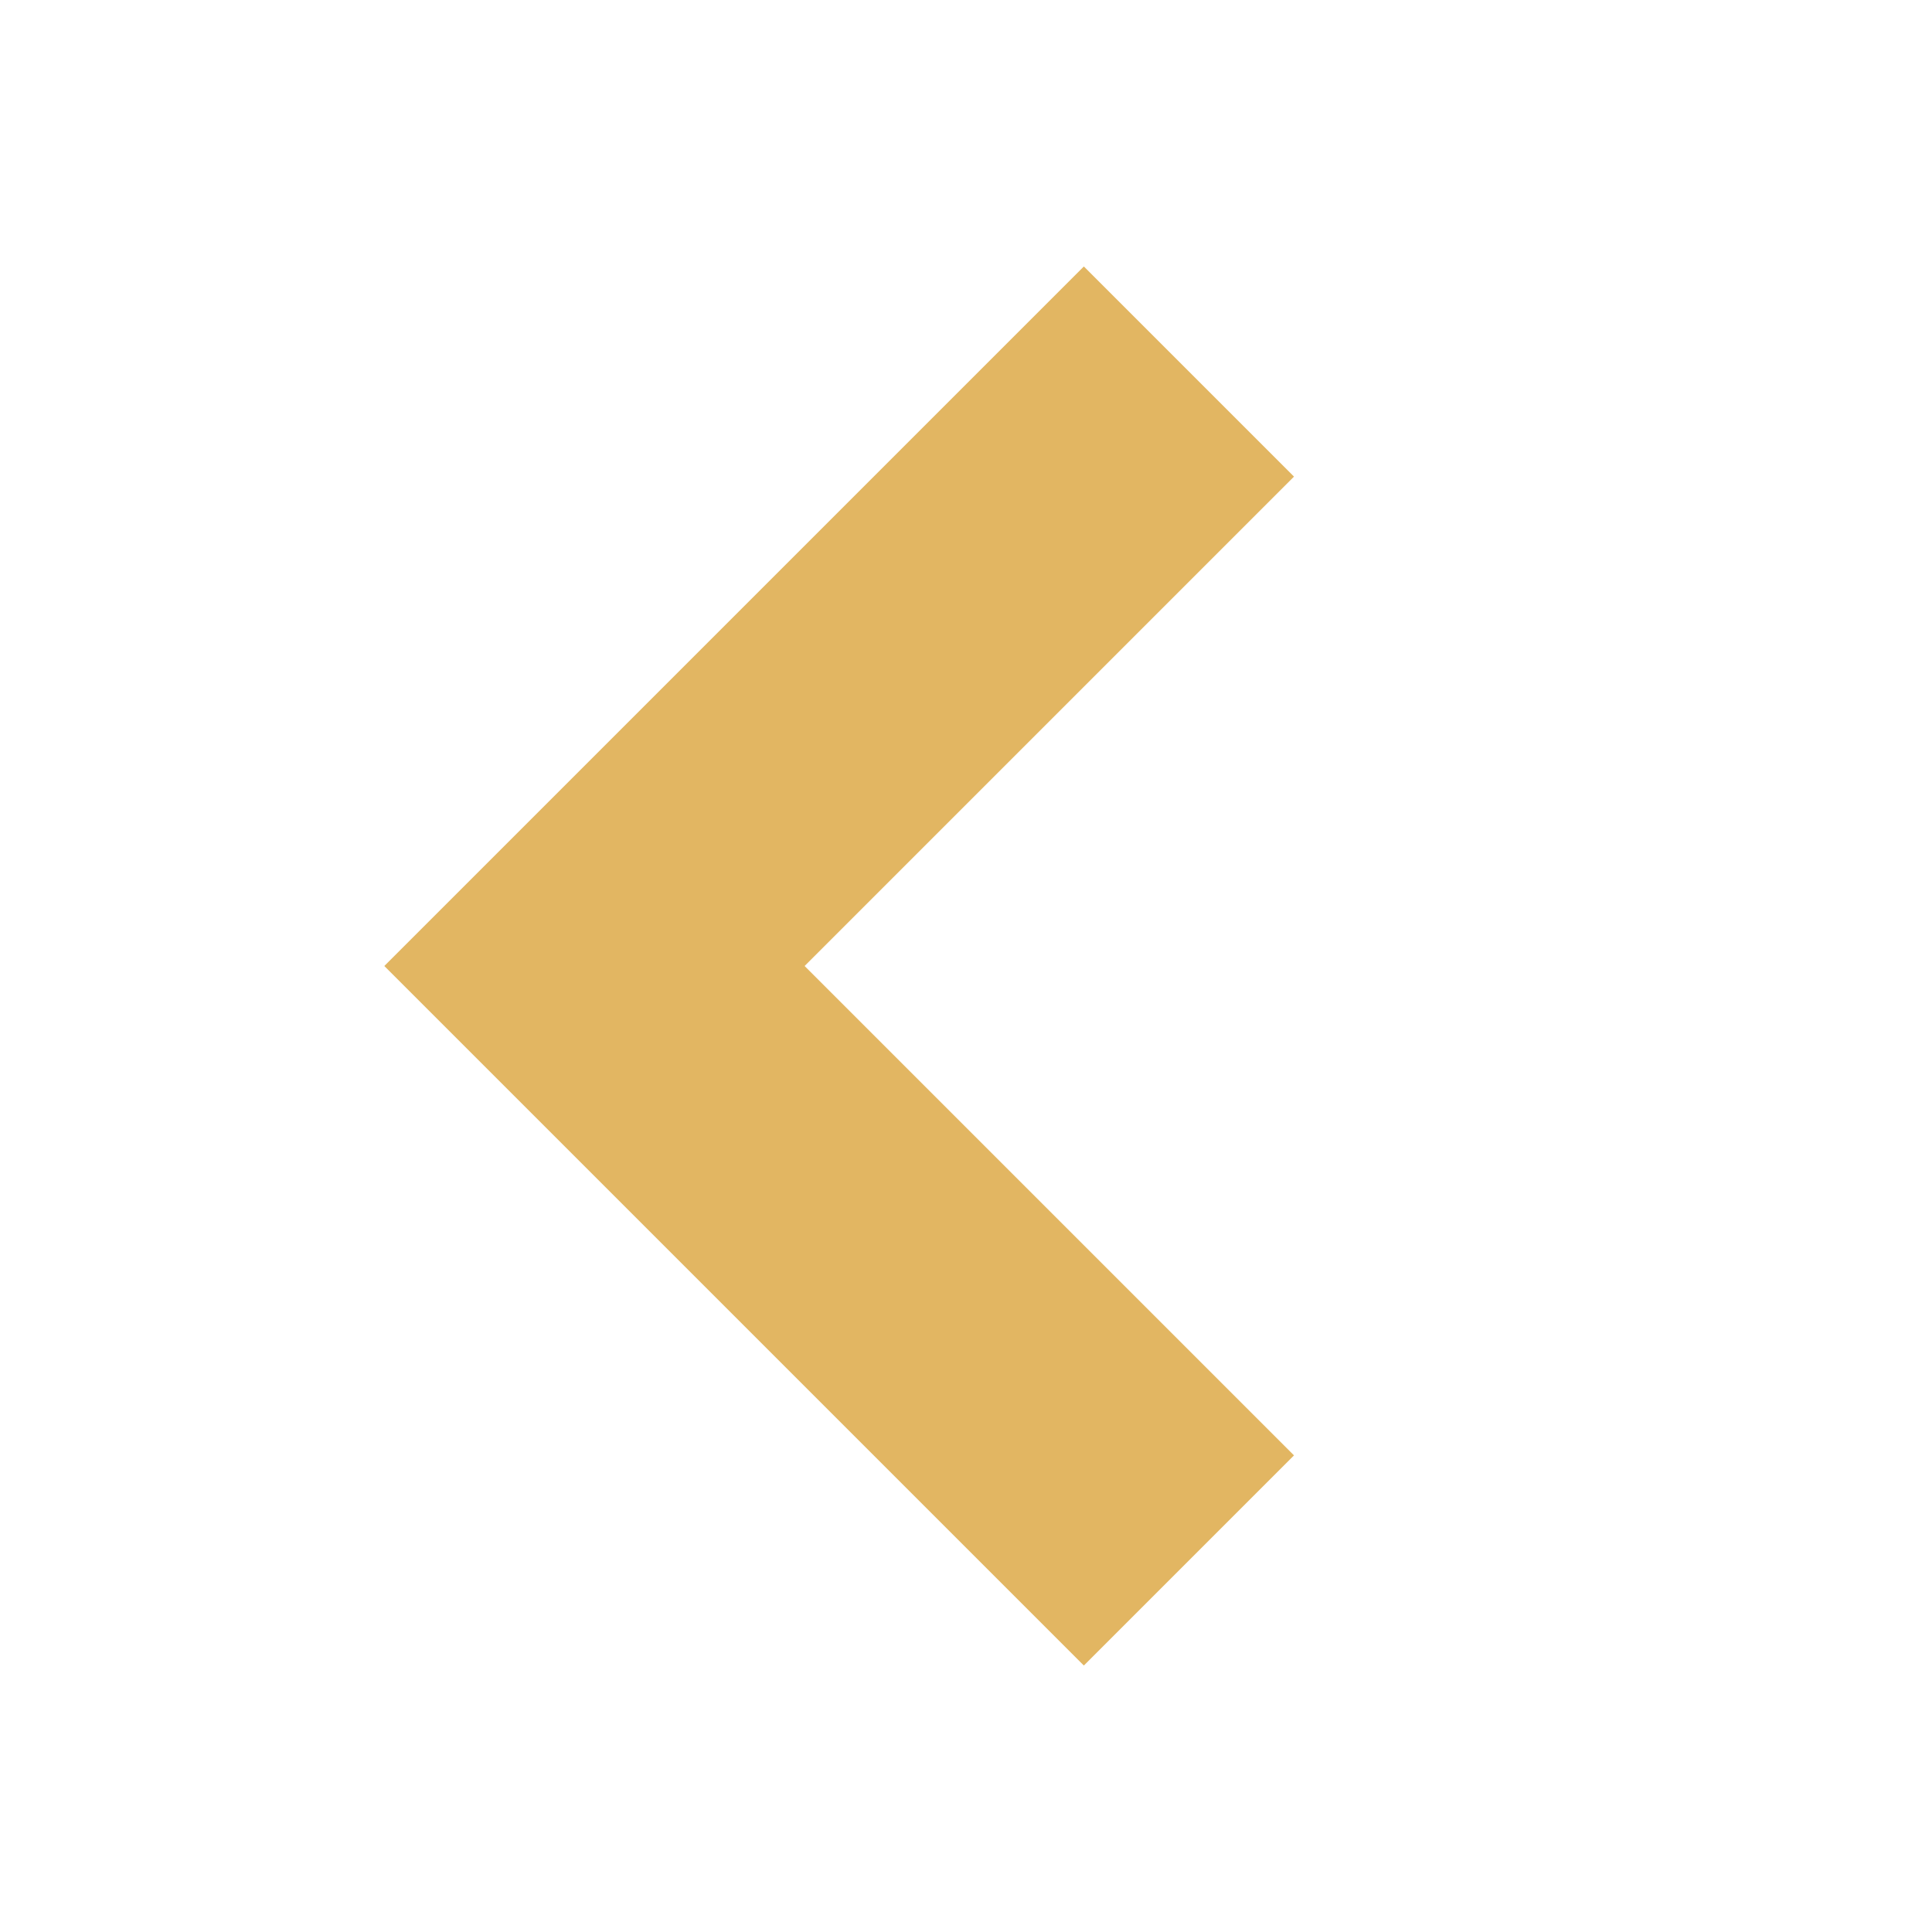 <?xml version="1.0" encoding="UTF-8"?>
<svg xmlns="http://www.w3.org/2000/svg" xmlns:xlink="http://www.w3.org/1999/xlink" viewBox="0 0 26 26" version="1.1" fill="#e2b662" width="26px" height="26px">
<g id="surface1" fill="#e2b662">
<path style=" " d="M 14.586 3.586 L 5.172 13 L 14.586 22.414 L 17.414 19.586 L 10.828 13 L 17.414 6.414 Z " fill="#e2b662"/>
</g>
</svg>
